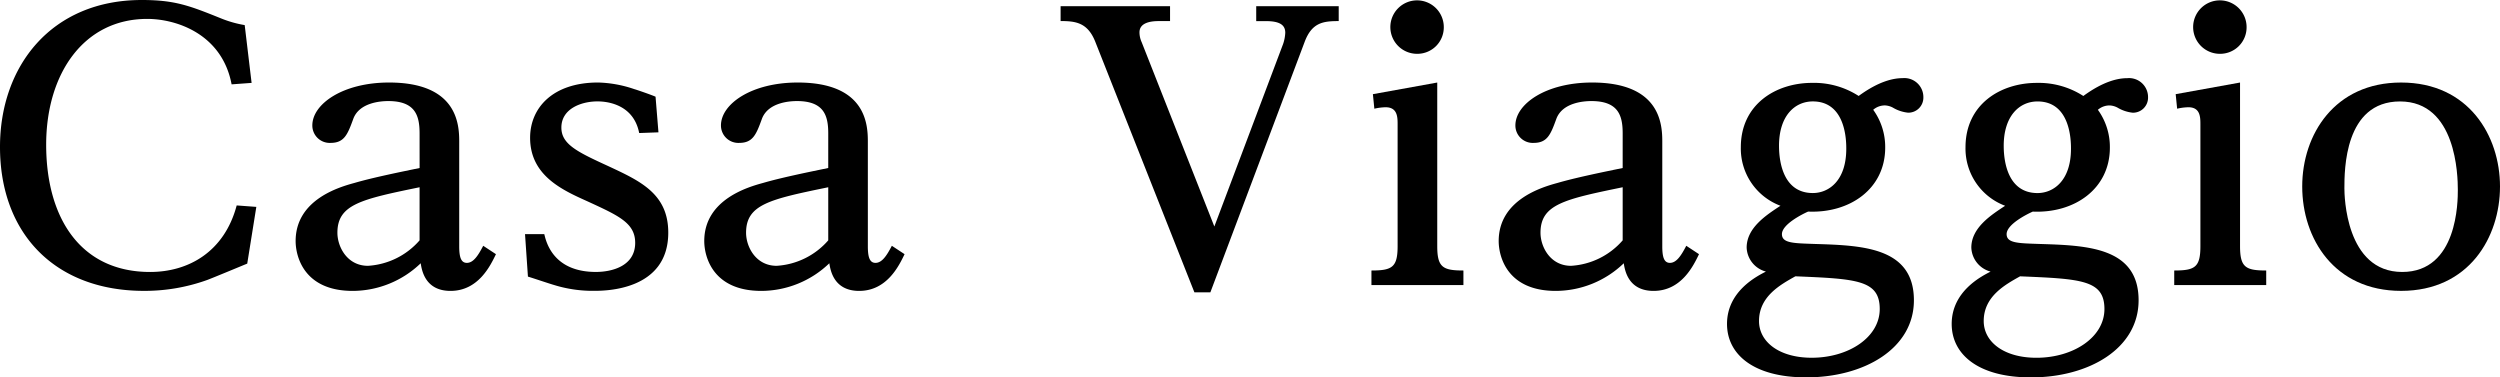 <svg id="レイヤー_1" data-name="レイヤー 1" xmlns="http://www.w3.org/2000/svg" viewBox="0 0 357.713 54"><path d="M36,11.861l-2.861.209c-1.353-7.18-7.856-9.365-12.07-9.365-9.1,0-14.462,7.856-14.462,18,0,10.457,4.891,18.209,14.879,18.209,5.462,0,10.612-2.862,12.381-9.521l2.81.208-1.3,8.116c-.884.364-4.891,2.029-5.723,2.341A26.4,26.4,0,0,1,20.6,41.619c-12.59,0-20.6-8.064-20.6-20.6C0,9.416,7.387,0,20.289,0c4.786,0,6.867.832,11.393,2.653a15.959,15.959,0,0,0,3.33.937Z"/><path d="M60.036,19.092c0-2.5-.573-4.63-4.474-4.63-1.092,0-4.111.209-4.995,2.5-.832,2.289-1.3,3.485-3.277,3.485a2.489,2.489,0,0,1-2.6-2.5c0-3.069,4.37-6.139,10.976-6.139,9.729,0,10.041,5.931,10.041,8.428V35.22c0,1.457.208,2.393,1.092,2.393.937,0,1.613-1.041,2.342-2.445l1.821,1.2c-.781,1.613-2.5,5.255-6.5,5.255-3.642,0-4.11-2.966-4.266-3.954a14.071,14.071,0,0,1-9.729,3.954c-7.022,0-8.167-4.995-8.167-7.128,0-5.982,6.347-7.751,8.427-8.323,2.5-.729,6.035-1.457,9.313-2.133ZM48.278,33.3c0,2.029,1.405,4.734,4.37,4.734a10.638,10.638,0,0,0,7.388-3.642V26.792C51.712,28.509,48.278,29.237,48.278,33.3Z"/><path d="M75.123,33.5H77.88c.26,1.092,1.248,5.411,7.387,5.411,2.289,0,5.619-.833,5.619-4.162,0-2.862-2.393-3.9-6.919-5.983-3.59-1.613-8.116-3.694-8.116-9.052,0-4.266,3.226-7.908,9.729-7.908a17.181,17.181,0,0,1,5.149.937c.365.1,2.342.78,3.07,1.092l.416,5.1-2.757.1c-.885-4.526-5.359-4.526-5.983-4.526-2.289,0-5.15,1.04-5.15,3.745,0,2.393,2.289,3.486,6.711,5.515,4.578,2.133,8.583,3.953,8.583,9.52,0,8.324-9.1,8.324-10.612,8.324a18.583,18.583,0,0,1-5.723-.833c-.572-.156-3.173-1.04-3.745-1.2Z"/><path d="M118.51,19.092c0-2.5-.572-4.63-4.474-4.63-1.092,0-4.11.209-5,2.5-.832,2.289-1.3,3.485-3.277,3.485a2.489,2.489,0,0,1-2.6-2.5c0-3.069,4.37-6.139,10.977-6.139,9.728,0,10.04,5.931,10.04,8.428V35.22c0,1.457.208,2.393,1.093,2.393.936,0,1.612-1.041,2.341-2.445l1.821,1.2c-.781,1.613-2.5,5.255-6.5,5.255-3.641,0-4.11-2.966-4.266-3.954a14.071,14.071,0,0,1-9.729,3.954c-7.022,0-8.167-4.995-8.167-7.128,0-5.982,6.347-7.751,8.427-8.323,2.5-.729,6.036-1.457,9.313-2.133ZM106.752,33.3c0,2.029,1.406,4.734,4.37,4.734a10.636,10.636,0,0,0,7.388-3.642V26.792C110.187,28.509,106.752,29.237,106.752,33.3Z"/><path d="M183.591,6.3a5.742,5.742,0,0,0,.312-1.613c0-1.04-.676-1.665-2.757-1.665h-1.4V.885H191.55V3.017c-2.236,0-3.849.208-4.89,3.018L173.186,41.827H170.9l-14.2-35.9c-1.092-2.706-2.81-2.914-4.943-2.914V.885h15.66V3.017H165.8c-1.353,0-2.758.312-2.758,1.613a3.452,3.452,0,0,0,.313,1.405l10.4,26.375Z"/><path d="M205.649,35.22c0,3.017.781,3.485,3.745,3.485v2.081H196.233V38.705c2.965,0,3.745-.468,3.745-3.485V17.74c0-1.04-.051-2.393-1.717-2.393a7.571,7.571,0,0,0-1.612.208l-.208-2.081,9.208-1.665ZM206.586,3.9a3.785,3.785,0,0,1-3.8,3.8,3.824,3.824,0,1,1,3.8-3.8Z"/><path d="M232.181,19.092c0-2.5-.572-4.63-4.474-4.63-1.092,0-4.11.209-5,2.5-.832,2.289-1.3,3.485-3.277,3.485a2.489,2.489,0,0,1-2.6-2.5c0-3.069,4.37-6.139,10.977-6.139,9.728,0,10.041,5.931,10.041,8.428V35.22c0,1.457.207,2.393,1.092,2.393.937,0,1.613-1.041,2.341-2.445l1.821,1.2c-.78,1.613-2.5,5.255-6.5,5.255-3.641,0-4.11-2.966-4.266-3.954a14.07,14.07,0,0,1-9.728,3.954c-7.023,0-8.168-4.995-8.168-7.128,0-5.982,6.347-7.751,8.427-8.323,2.5-.729,6.036-1.457,9.313-2.133ZM220.423,33.3c0,2.029,1.406,4.734,4.371,4.734a10.633,10.633,0,0,0,7.387-3.642V26.792C223.858,28.509,220.423,29.237,220.423,33.3Z"/><path d="M254.968,33.5c0,1.3,1.664,1.3,4.63,1.405,6.762.208,14.254.416,14.254,8.063,0,6.919-7.127,11.029-15.4,11.029-7.6,0-11.341-3.329-11.341-7.647,0-4.734,4.37-6.867,5.567-7.492a3.694,3.694,0,0,1-2.758-3.433c0-2.861,2.862-4.682,4.838-5.983a8.74,8.74,0,0,1-5.671-8.376c0-6.138,5-9.208,10.2-9.208a11.766,11.766,0,0,1,6.659,1.873c2.914-2.133,4.994-2.549,6.295-2.549a2.718,2.718,0,0,1,2.965,2.757,2.152,2.152,0,0,1-2.185,2.185,5.306,5.306,0,0,1-2.185-.728,2.677,2.677,0,0,0-1.092-.312,2.552,2.552,0,0,0-1.716.624,9.083,9.083,0,0,1,1.716,5.41c0,5.931-5.1,9.417-11.029,9.156C257.881,30.642,254.968,32.1,254.968,33.5Zm-3.279,12.434c0,2.965,2.863,5.254,7.544,5.254,5.255,0,9.729-2.913,9.729-6.971,0-4.162-3.33-4.318-12.07-4.682C254.759,40.734,251.689,42.4,251.689,45.937Zm12.486-24.659c0-.989,0-6.763-4.786-6.763-2.6,0-4.837,2.08-4.837,6.346,0,2.549.728,6.763,4.837,6.763C261.627,27.624,264.175,25.908,264.175,21.278Z"/><path d="M287.118,33.5c0,1.3,1.664,1.3,4.63,1.405,6.763.208,14.254.416,14.254,8.063C306,49.89,298.876,54,290.6,54c-7.6,0-11.342-3.329-11.342-7.647,0-4.734,4.37-6.867,5.567-7.492a3.694,3.694,0,0,1-2.757-3.433c0-2.861,2.861-4.682,4.838-5.983a8.74,8.74,0,0,1-5.671-8.376c0-6.138,5-9.208,10.2-9.208a11.768,11.768,0,0,1,6.659,1.873c2.913-2.133,4.994-2.549,6.294-2.549a2.719,2.719,0,0,1,2.966,2.757,2.152,2.152,0,0,1-2.185,2.185,5.3,5.3,0,0,1-2.185-.728,2.681,2.681,0,0,0-1.092-.312,2.555,2.555,0,0,0-1.717.624,9.075,9.075,0,0,1,1.717,5.41c0,5.931-5.1,9.417-11.029,9.156C290.032,30.642,287.118,32.1,287.118,33.5ZM283.84,45.937c0,2.965,2.862,5.254,7.543,5.254,5.255,0,9.729-2.913,9.729-6.971,0-4.162-3.329-4.318-12.07-4.682C286.91,40.734,283.84,42.4,283.84,45.937Zm12.486-24.659c0-.989,0-6.763-4.786-6.763-2.6,0-4.838,2.08-4.838,6.346,0,2.549.728,6.763,4.838,6.763C293.777,27.624,296.326,25.908,296.326,21.278Z"/><path d="M320.517,35.22c0,3.017.781,3.485,3.745,3.485v2.081H311.1V38.705c2.965,0,3.745-.468,3.745-3.485V17.74c0-1.04-.051-2.393-1.717-2.393a7.571,7.571,0,0,0-1.612.208l-.208-2.081,9.208-1.665ZM321.454,3.9a3.785,3.785,0,0,1-3.8,3.8,3.824,3.824,0,1,1,3.8-3.8Z"/><path d="M343.563,11.809c9.677,0,14.15,7.648,14.15,14.879s-4.421,14.931-14.15,14.931c-9.572,0-14.15-7.492-14.15-14.931S334.043,11.809,343.563,11.809Zm.156,27.105c7.96,0,7.96-10.145,7.96-11.758,0-2.029-.208-12.641-8.272-12.641-7.959,0-7.959,9.832-7.959,12.433C335.448,27.937,335.6,38.914,343.719,38.914Z"/></svg>